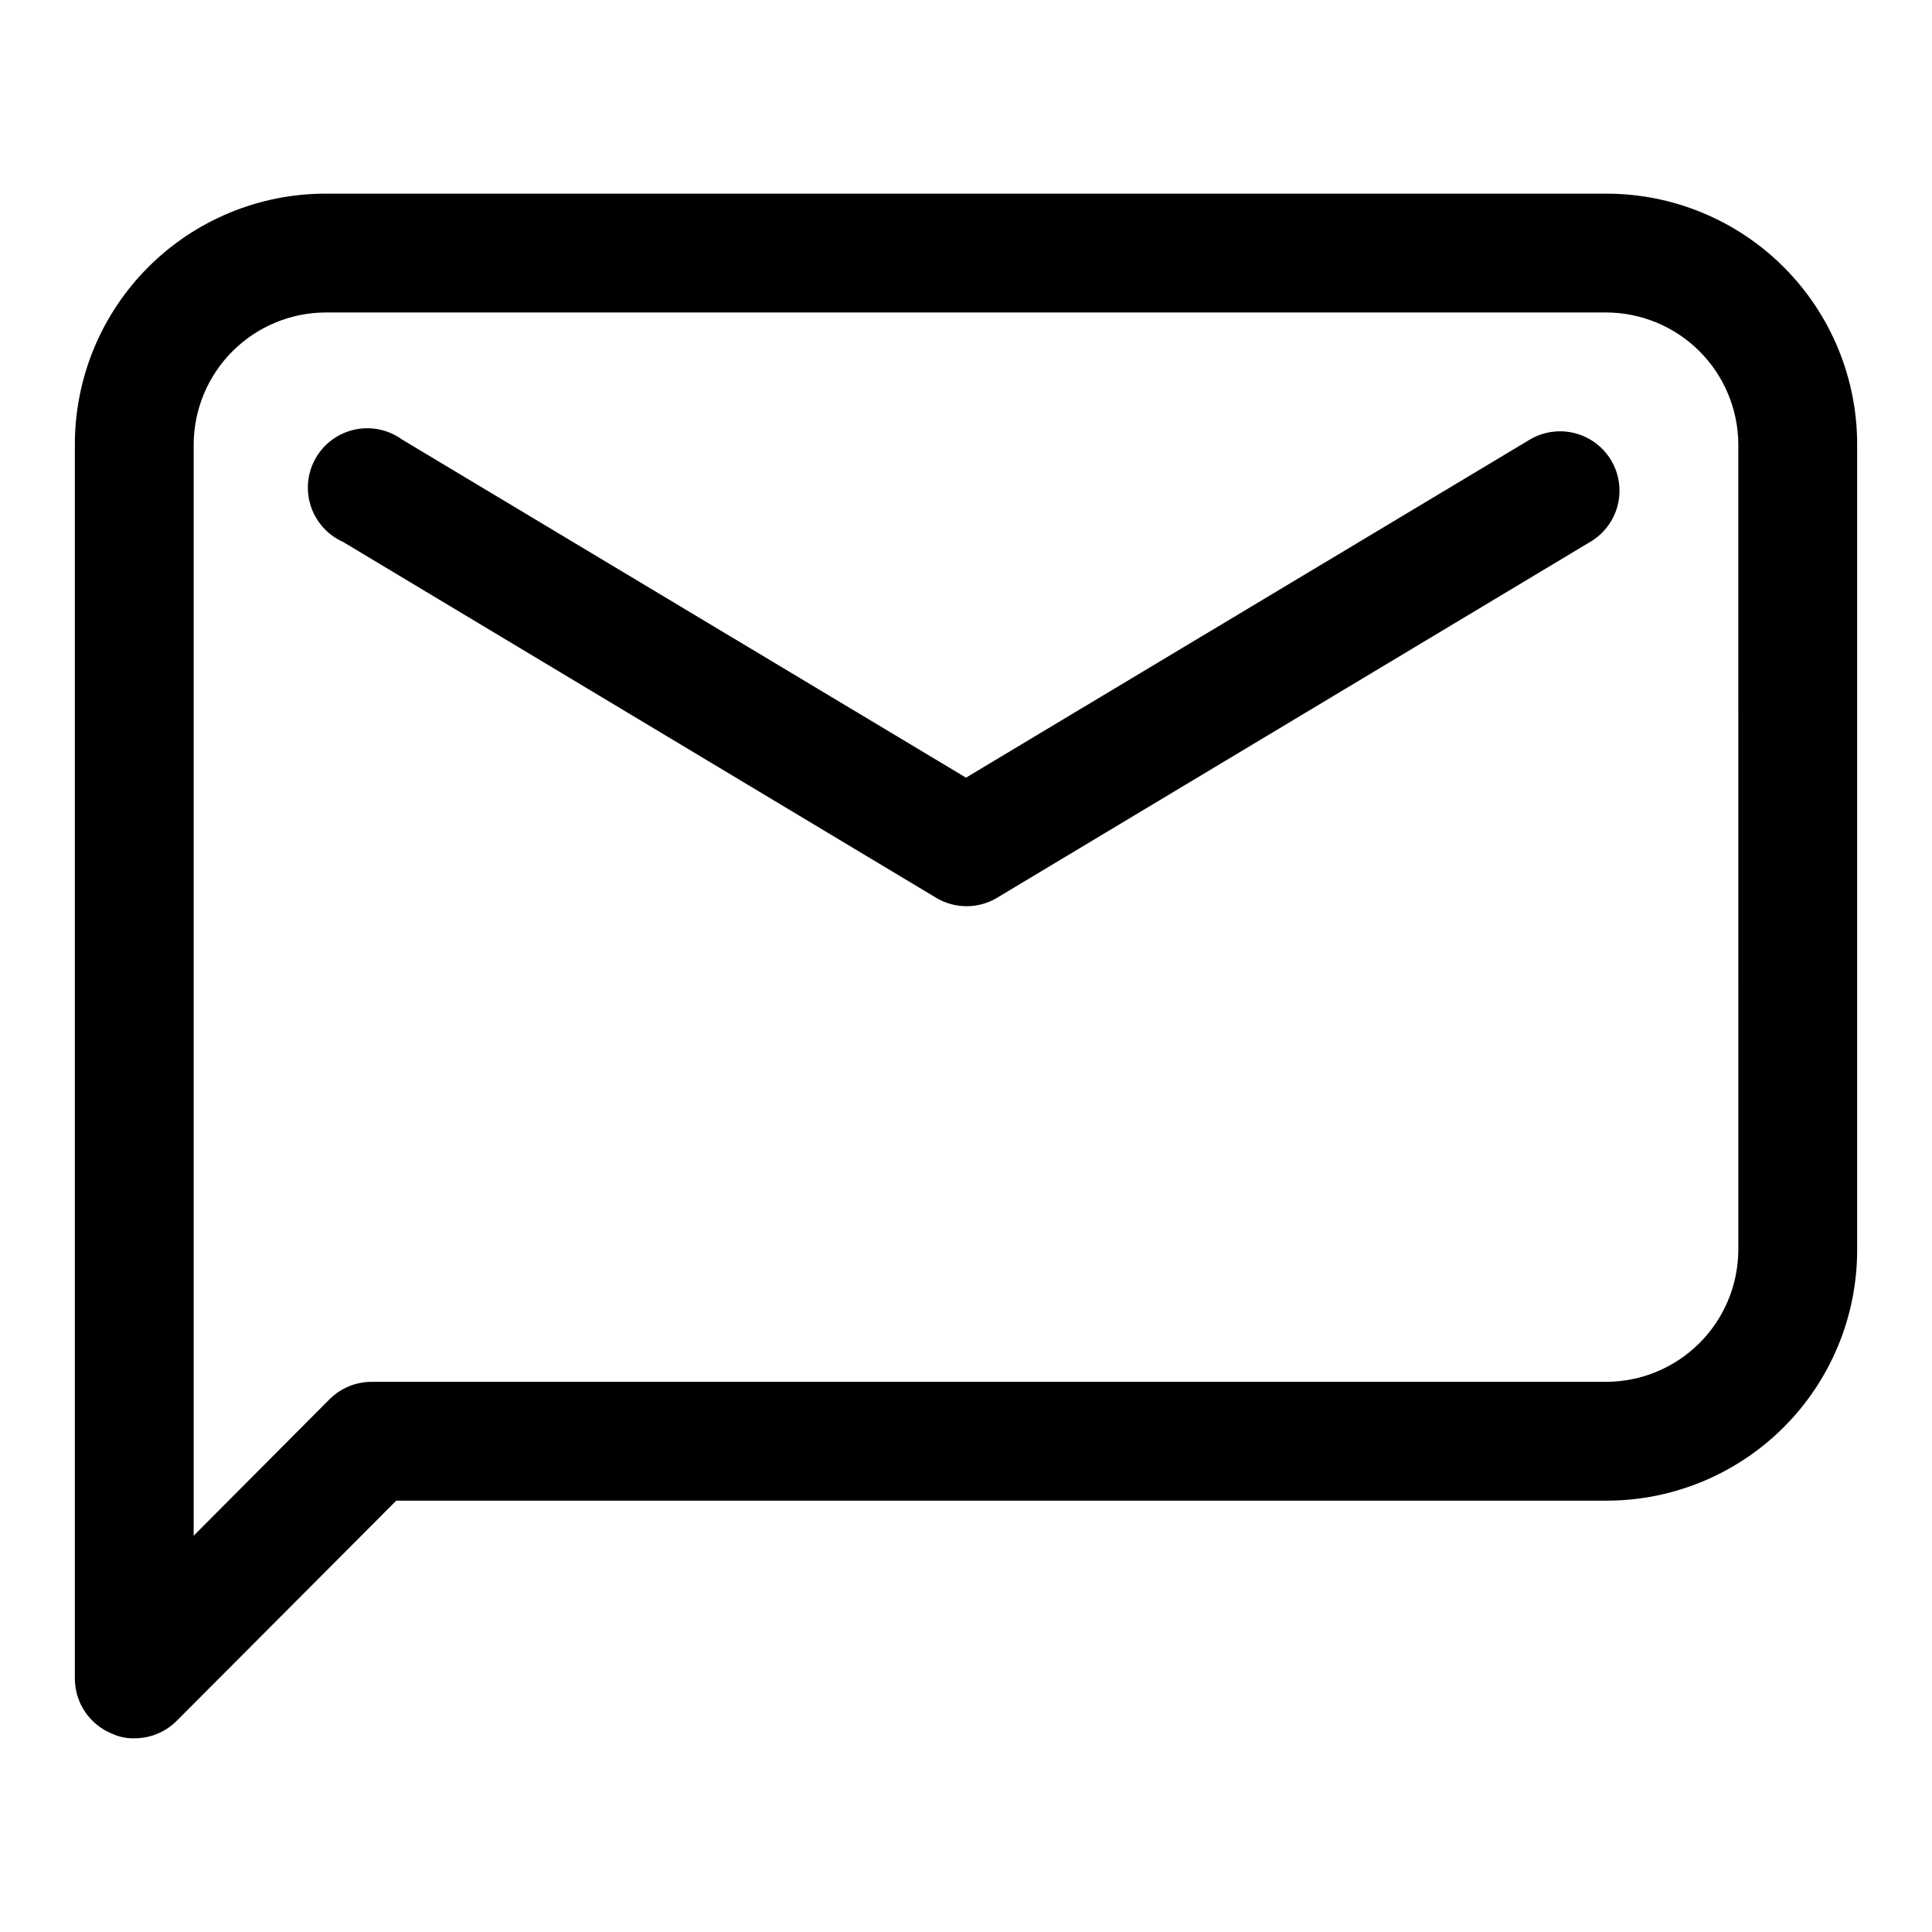 <?xml version="1.0" encoding="UTF-8"?>
<!-- The Best Svg Icon site in the world: iconSvg.co, Visit us! https://iconsvg.co -->
<svg fill="#000000" width="800px" height="800px" version="1.1" viewBox="144 144 512 512" xmlns="http://www.w3.org/2000/svg">
 <path d="m569.72 195.32h-339.44c-17.621 0-34.52 7-46.98 19.461-12.461 12.461-19.461 29.359-19.461 46.98v327.16c0.016 3.109 0.953 6.144 2.691 8.723 1.734 2.578 4.195 4.582 7.07 5.762 1.871 0.883 3.918 1.312 5.984 1.262 4.184 0.023 8.207-1.621 11.18-4.566l58.25-58.41h320.71c17.621 0 34.52-7 46.98-19.461 12.461-12.461 19.461-29.359 19.461-46.98v-213.49c0-17.621-7-34.52-19.461-46.98-12.461-12.461-29.359-19.461-46.98-19.461zm34.953 279.93c-0.043 9.258-3.738 18.125-10.285 24.672-6.543 6.543-15.41 10.238-24.668 10.281h-327.16c-4.184-0.023-8.207 1.617-11.18 4.566l-36.055 36.211v-289.22c0.043-9.258 3.738-18.121 10.285-24.668s15.41-10.242 24.668-10.285h339.44c9.258 0.043 18.125 3.738 24.668 10.285 6.547 6.547 10.242 15.41 10.285 24.668zm-33.691-209.24c2.129 3.594 2.742 7.883 1.711 11.926-1.035 4.047-3.633 7.516-7.223 9.645l-157.44 94.465c-4.871 2.812-10.871 2.812-15.742 0l-157.44-94.465c-4.059-1.836-7.152-5.305-8.512-9.547-1.355-4.242-0.855-8.863 1.383-12.715 2.242-3.852 6.008-6.57 10.367-7.492 4.359-0.918 8.902 0.055 12.504 2.676l149.41 89.582 149.41-89.582c3.59-2.129 7.879-2.746 11.926-1.711 4.043 1.031 7.512 3.629 9.645 7.219z"/>
</svg>